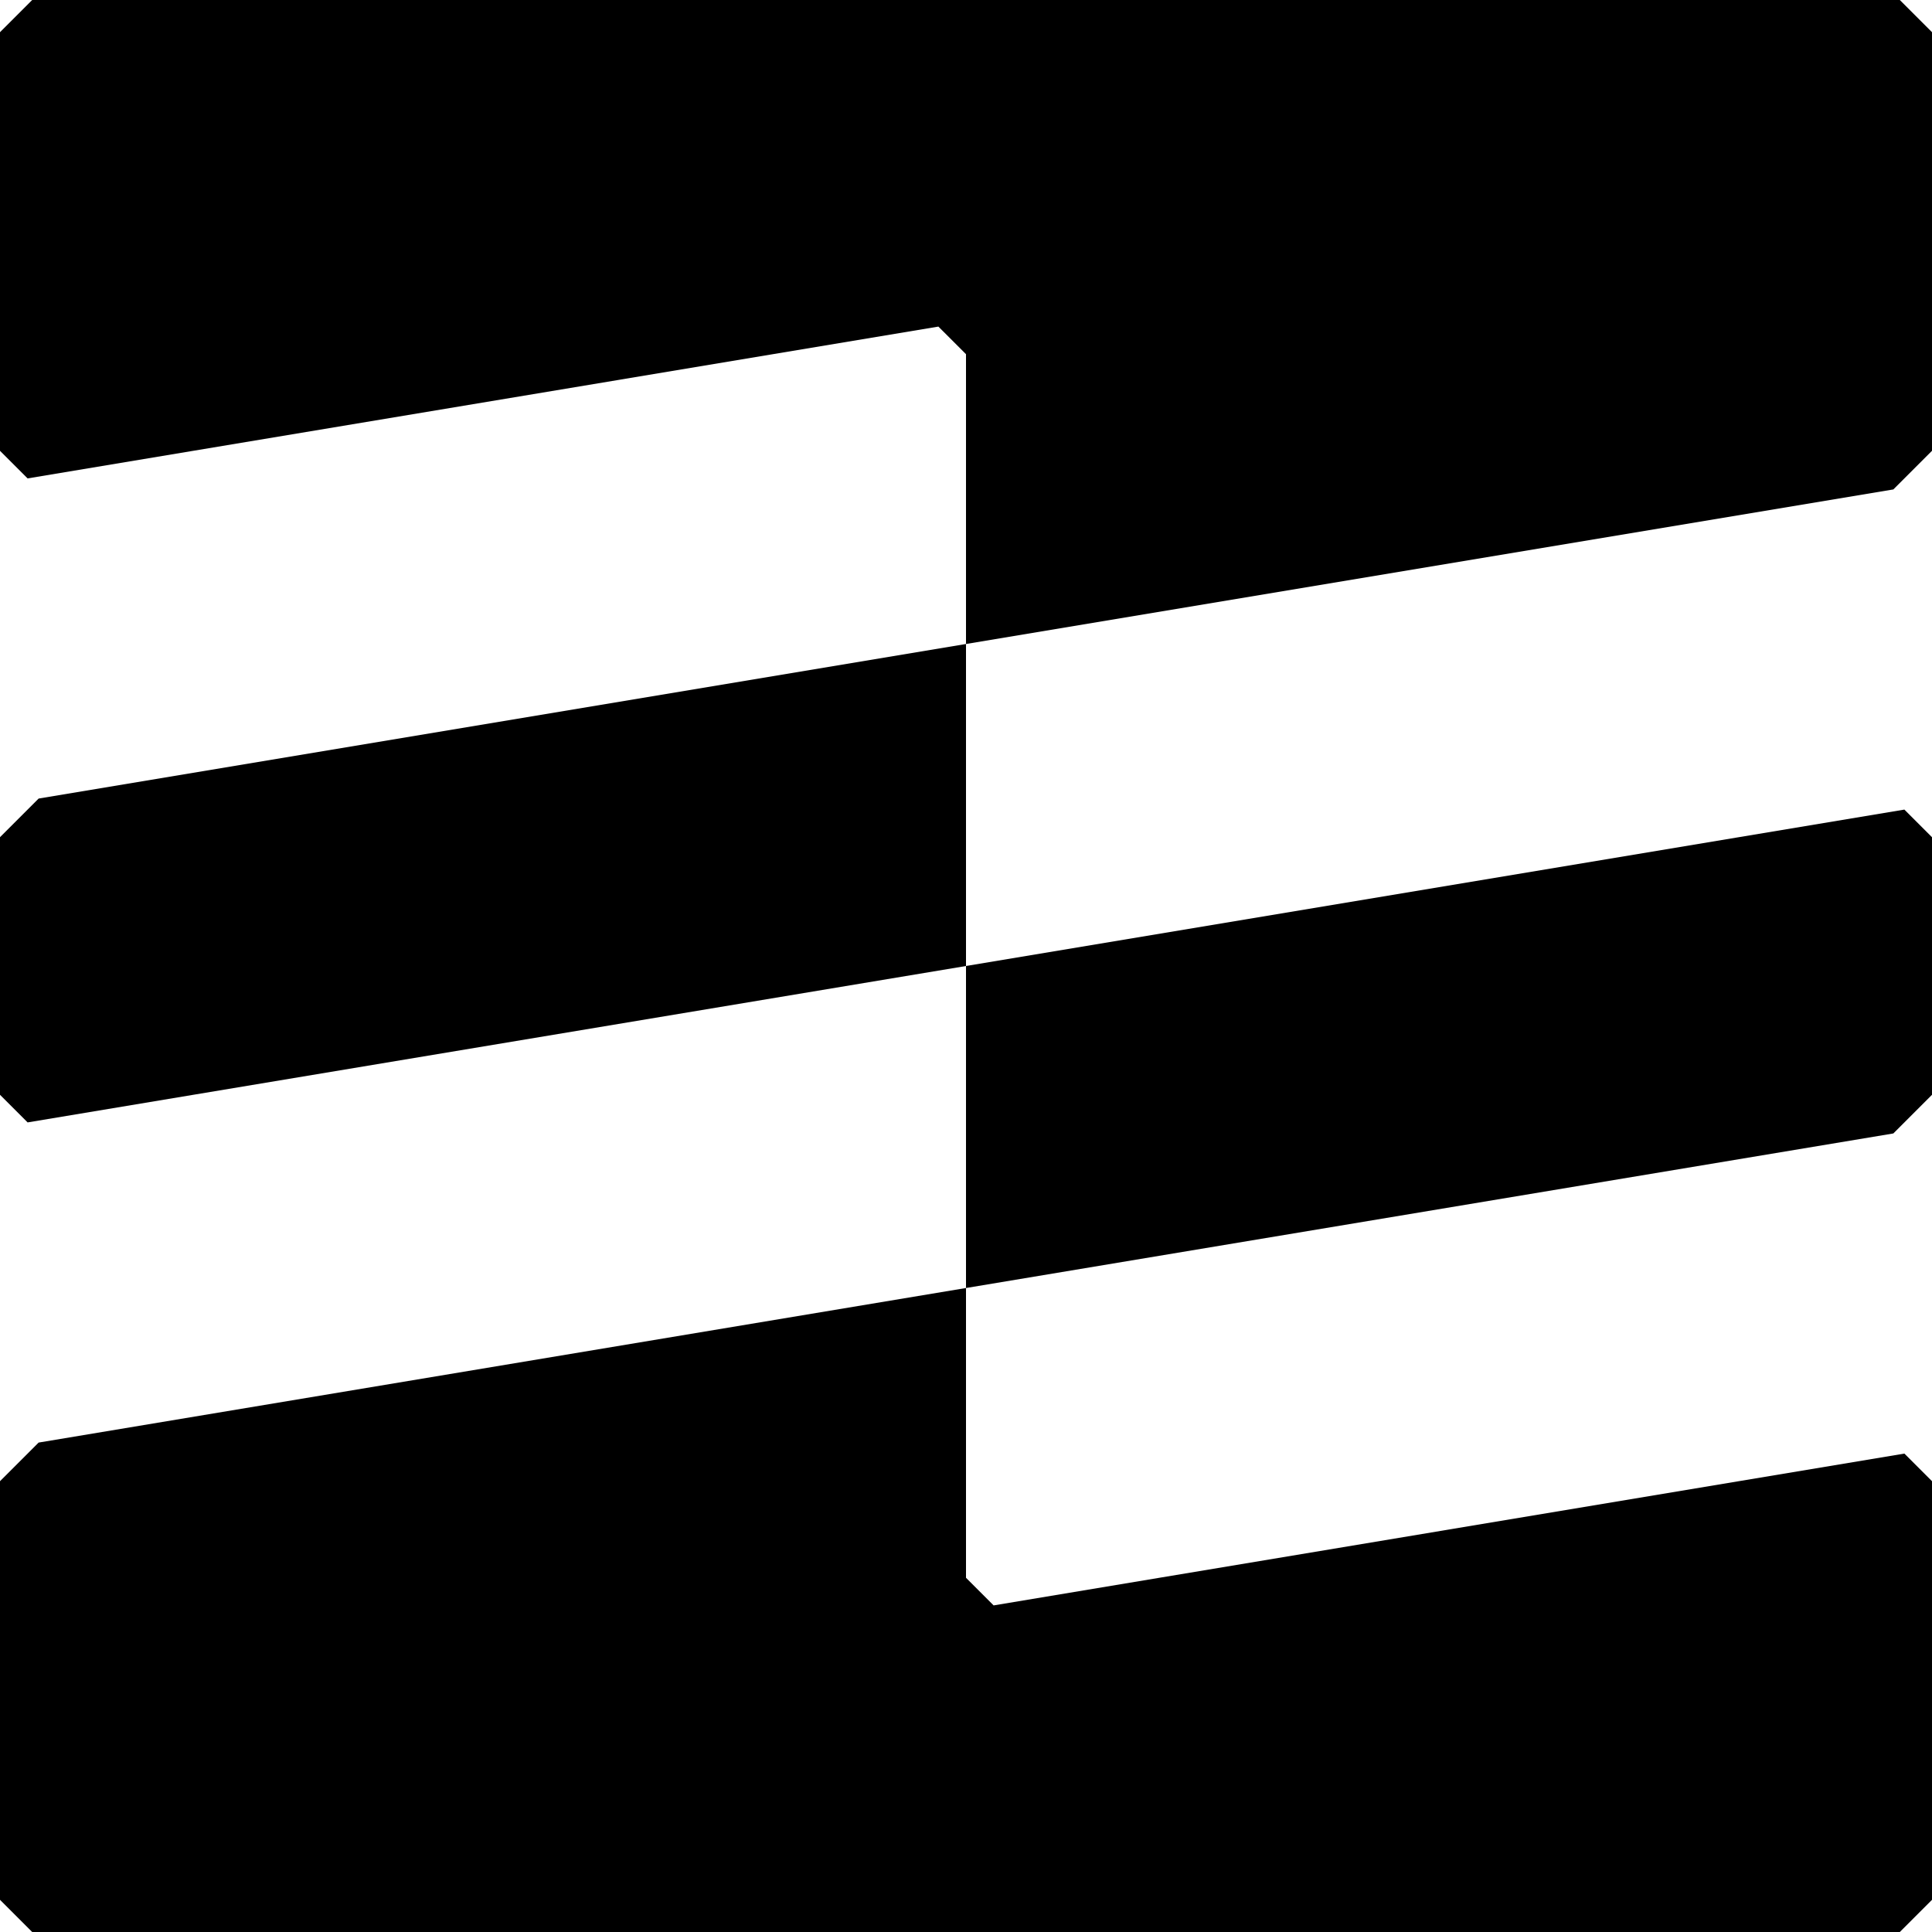 <svg xmlns="http://www.w3.org/2000/svg" viewBox="0 0 24 24"><path d="M.4 0 0 .4v5.2l.343.343 11.314-1.886L12 4.4V8l11.52-1.92.48-.48V.4l-.4-.4zm.08 9.92L0 10.4v3.2l.343.343L12 12V8zM12 12v4l11.52-1.92.48-.48v-3.2l-.343-.343zM.48 17.92 0 18.4v5.2l.4.4h23.2l.4-.4v-5.2l-.343-.343-11.314 1.886L12 19.6V16z"/></svg>